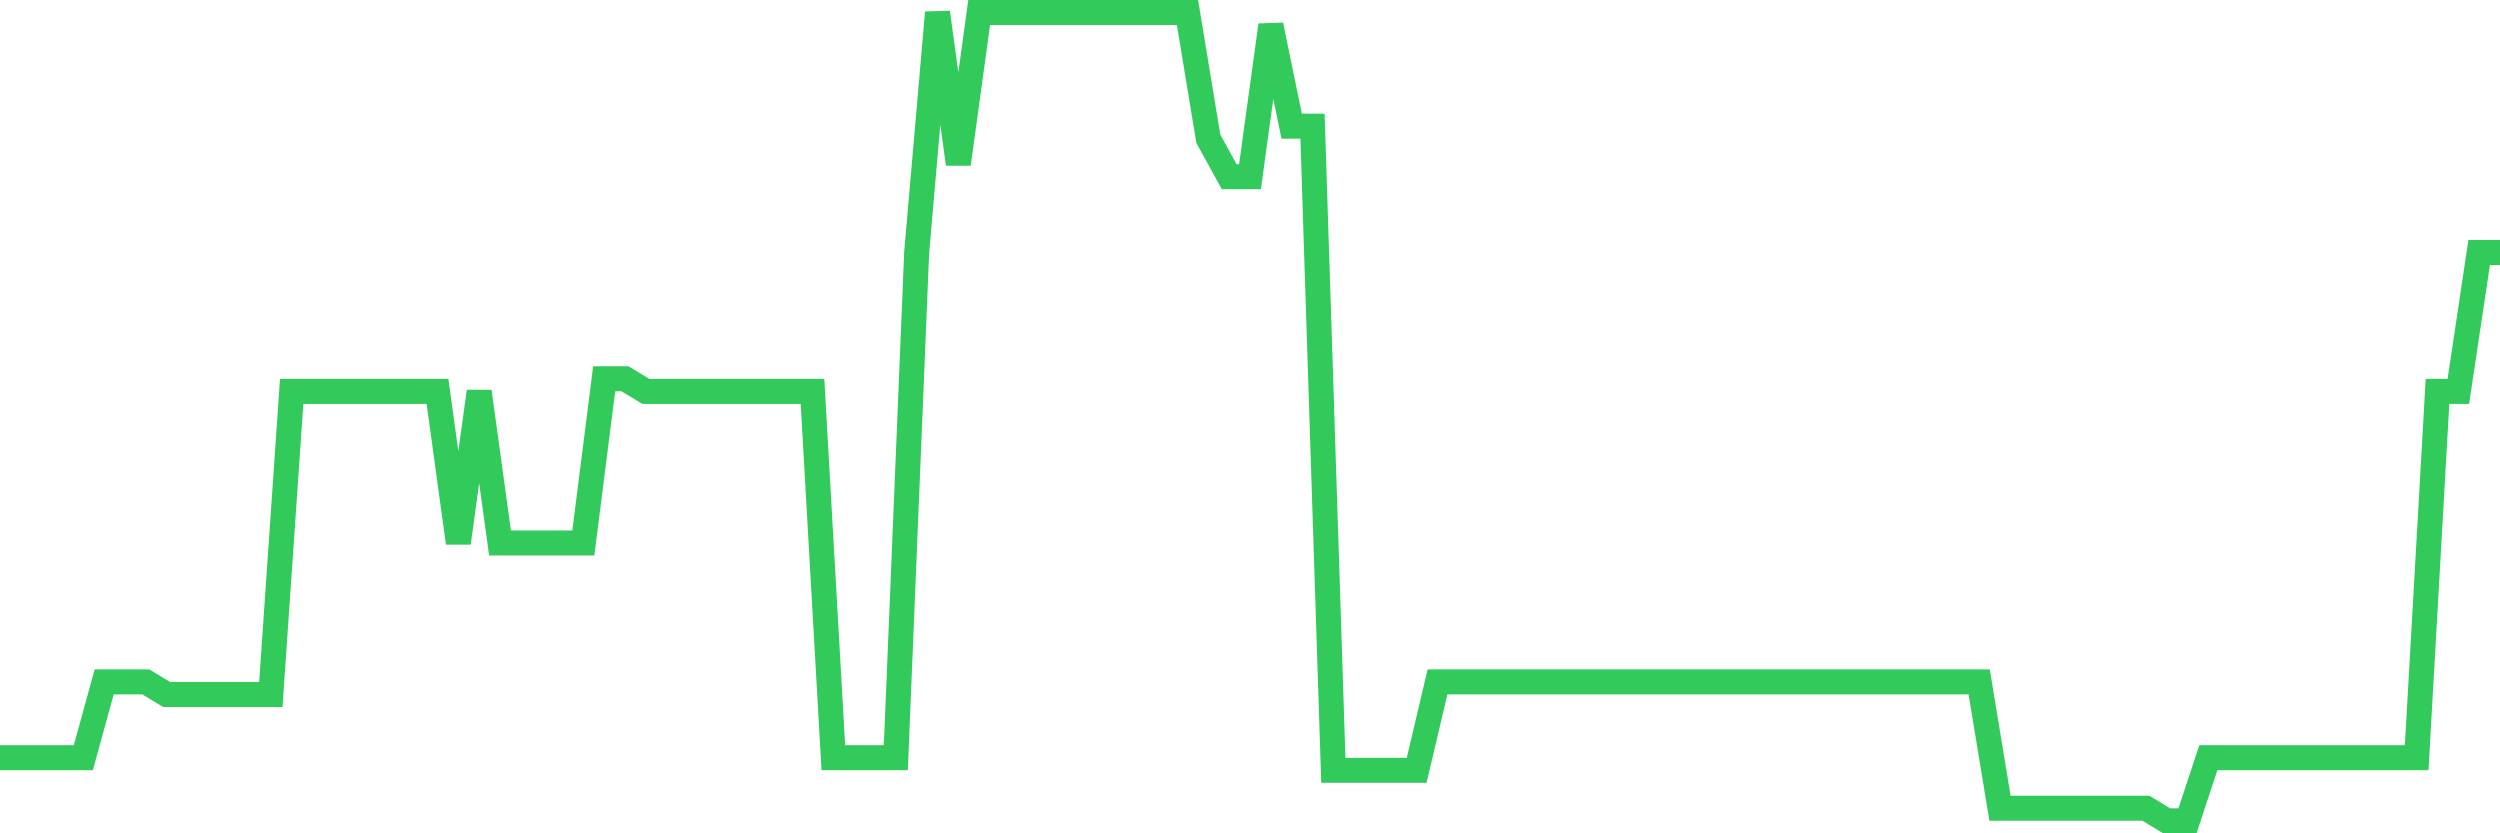 <svg
  xmlns="http://www.w3.org/2000/svg"
  xmlns:xlink="http://www.w3.org/1999/xlink"
  width="120"
  height="40"
  viewBox="0 0 120 40"
  preserveAspectRatio="none"
>
  <polyline
    points="0,36.369 1,36.369 2,36.369 3,36.369 4,36.369 5,32.731 6,32.731 7,32.731 8,33.337 9,33.337 10,33.337 11,33.337 12,33.337 13,33.337 14,18.788 15,18.788 16,18.788 17,18.788 18,18.788 19,18.788 20,18.788 21,18.788 22,26.062 23,18.788 24,26.062 25,26.062 26,26.062 27,26.062 28,26.062 29,18.181 30,18.181 31,18.788 32,18.788 33,18.788 34,18.788 35,18.788 36,18.788 37,18.788 38,18.788 39,18.788 40,36.369 41,36.369 42,36.369 43,36.369 44,12.119 45,0.6 46,7.875 47,0.6 48,0.6 49,0.6 50,0.6 51,0.6 52,0.6 53,0.6 54,0.6 55,0.6 56,0.6 57,0.6 58,6.662 59,8.481 60,8.481 61,1.206 62,6.056 63,6.056 64,36.975 65,36.975 66,36.975 67,36.975 68,36.975 69,32.731 70,32.731 71,32.731 72,32.731 73,32.731 74,32.731 75,32.731 76,32.731 77,32.731 78,32.731 79,32.731 80,32.731 81,32.731 82,32.731 83,32.731 84,32.731 85,32.731 86,32.731 87,32.731 88,32.731 89,32.731 90,32.731 91,32.731 92,32.731 93,32.731 94,32.731 95,32.731 96,38.794 97,38.794 98,38.794 99,38.794 100,38.794 101,38.794 102,38.794 103,38.794 104,39.4 105,39.4 106,36.369 107,36.369 108,36.369 109,36.369 110,36.369 111,36.369 112,36.369 113,36.369 114,36.369 115,36.369 116,36.369 117,18.788 118,18.788 119,12.119 120,12.119"
    fill="none"
    stroke="#32ca5b"
    stroke-width="1.2"
  >
  </polyline>
</svg>